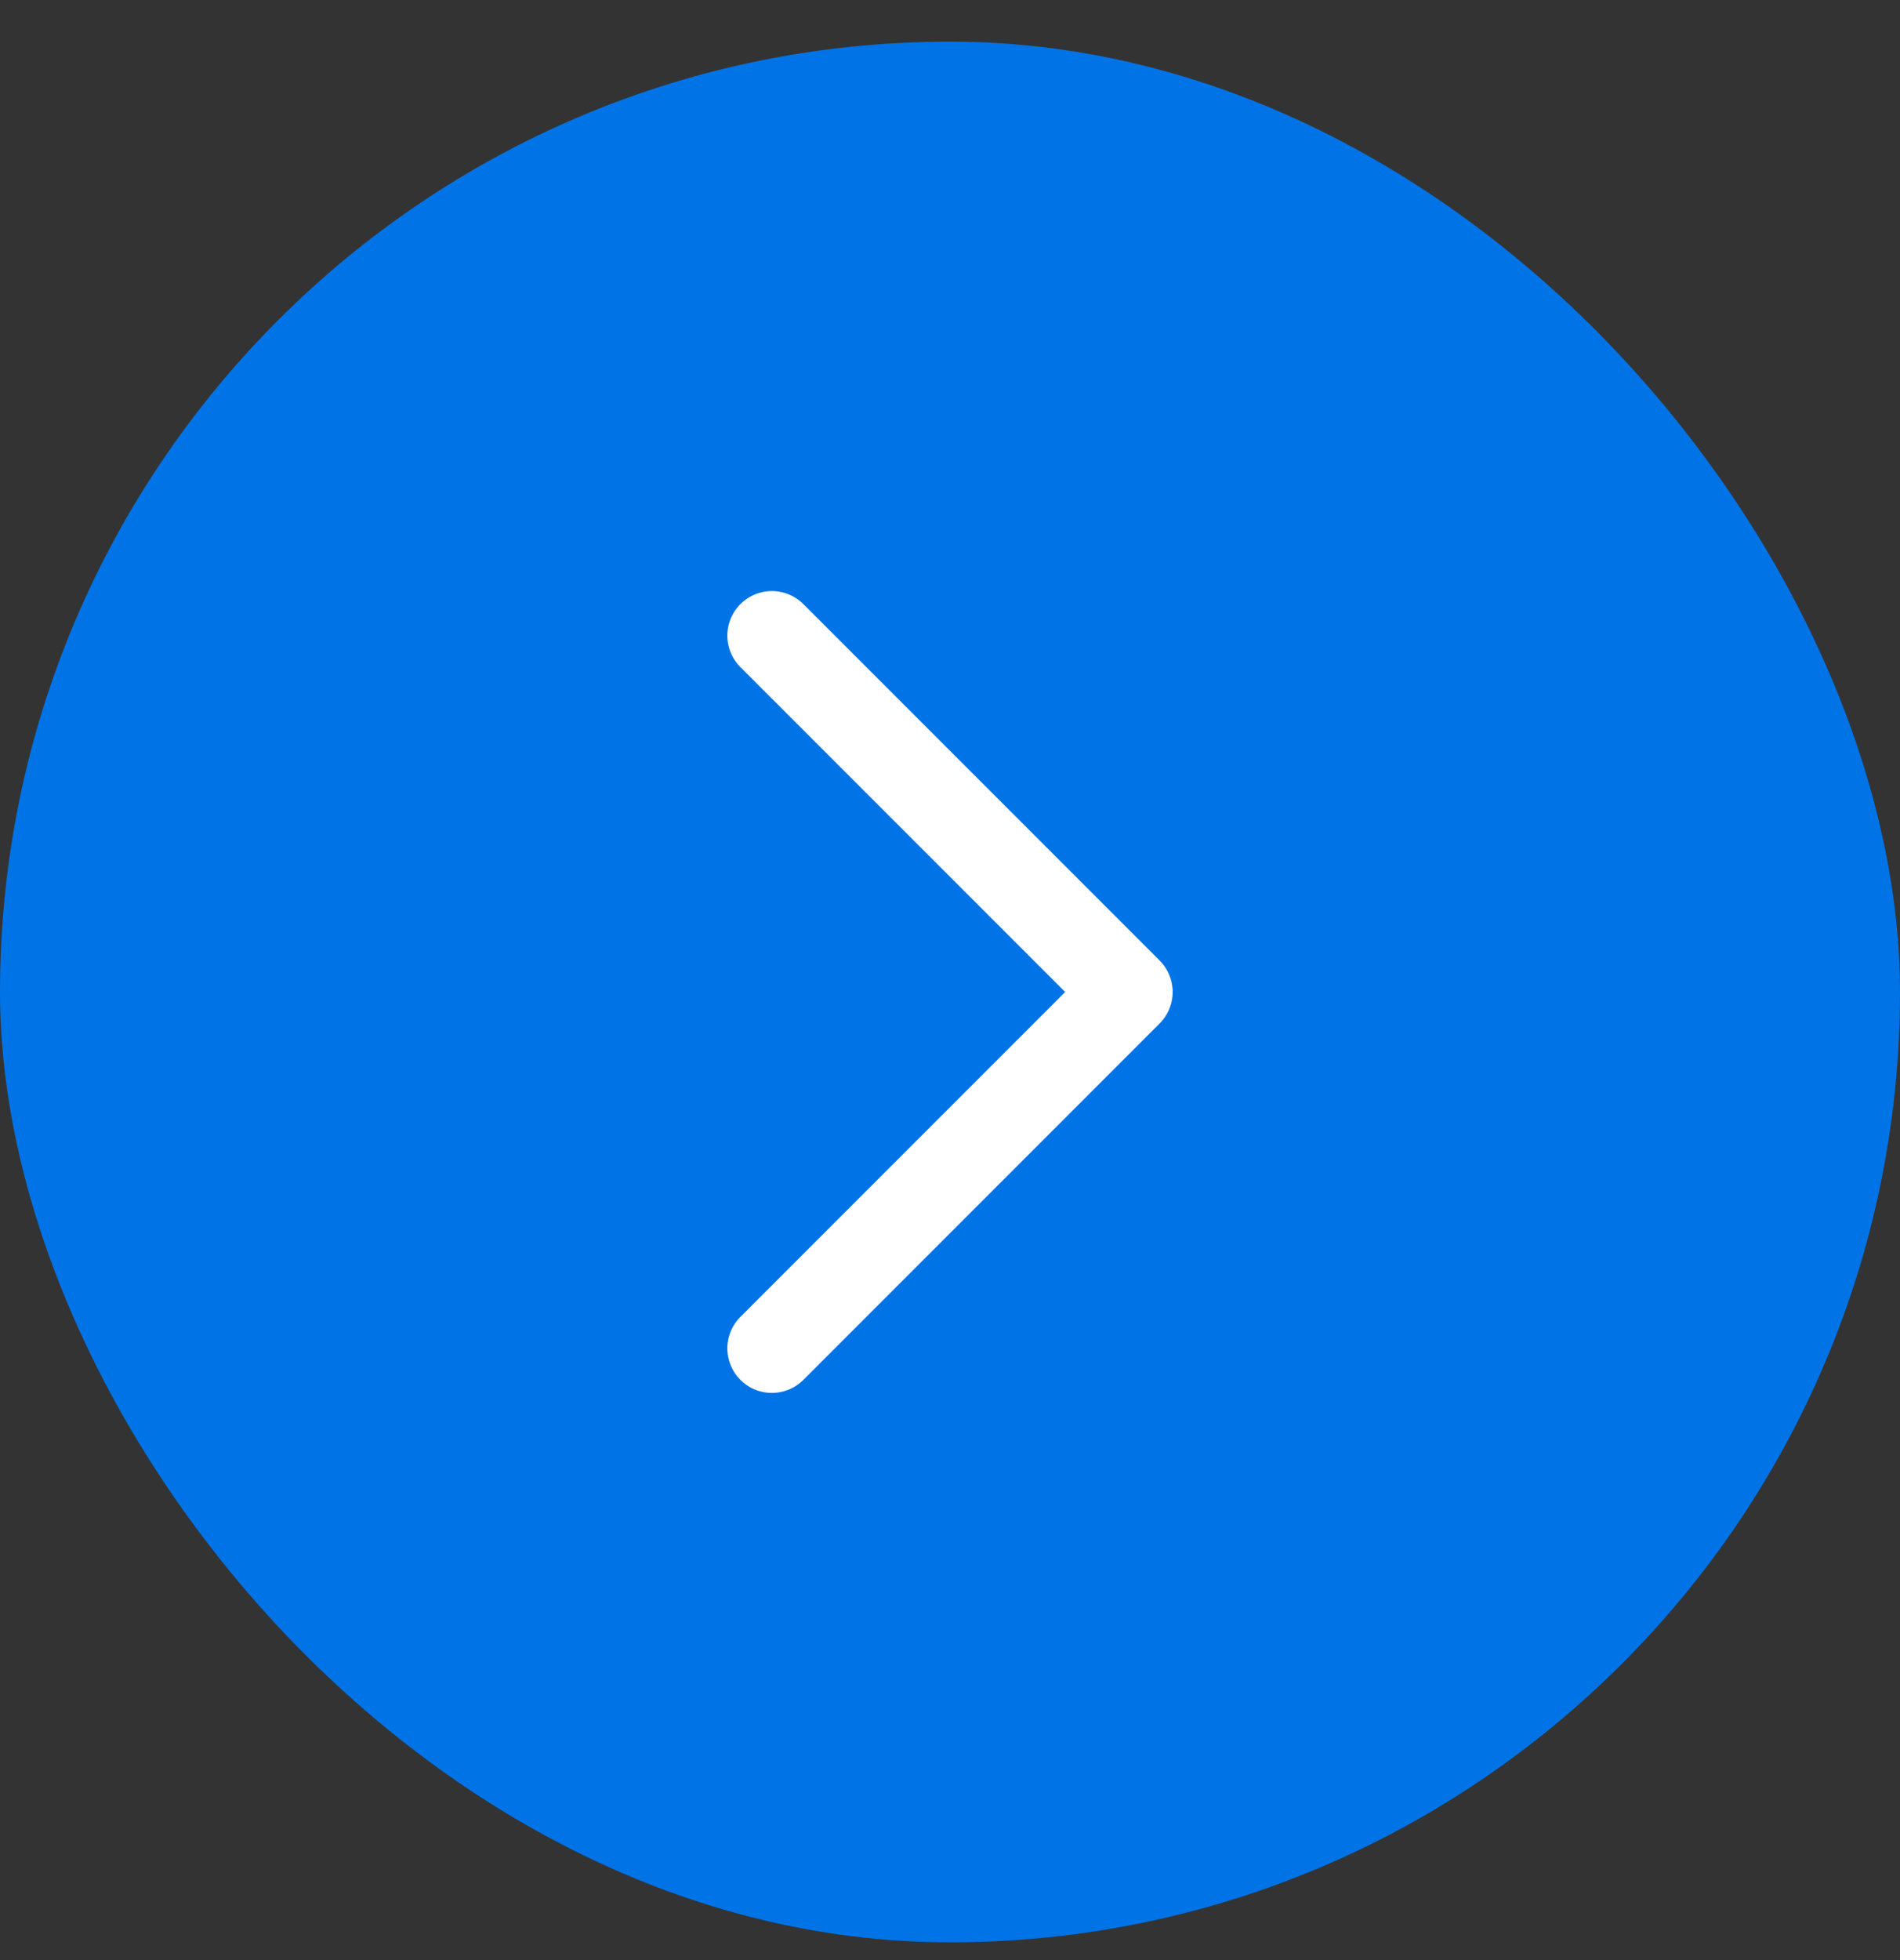 <svg width="32" height="33" viewBox="0 0 32 33" fill="none" xmlns="http://www.w3.org/2000/svg">
<rect x="0" y="0" width="32" height="33" fill="#333333" stroke="none"/>
<rect y="0.701" width="32" height="32" rx="16" fill="#0073E6"/>
<path d="M13 22.701L19 16.701L13 10.701" stroke="white" stroke-width="1.5" stroke-linecap="round" stroke-linejoin="round"/>
</svg>
